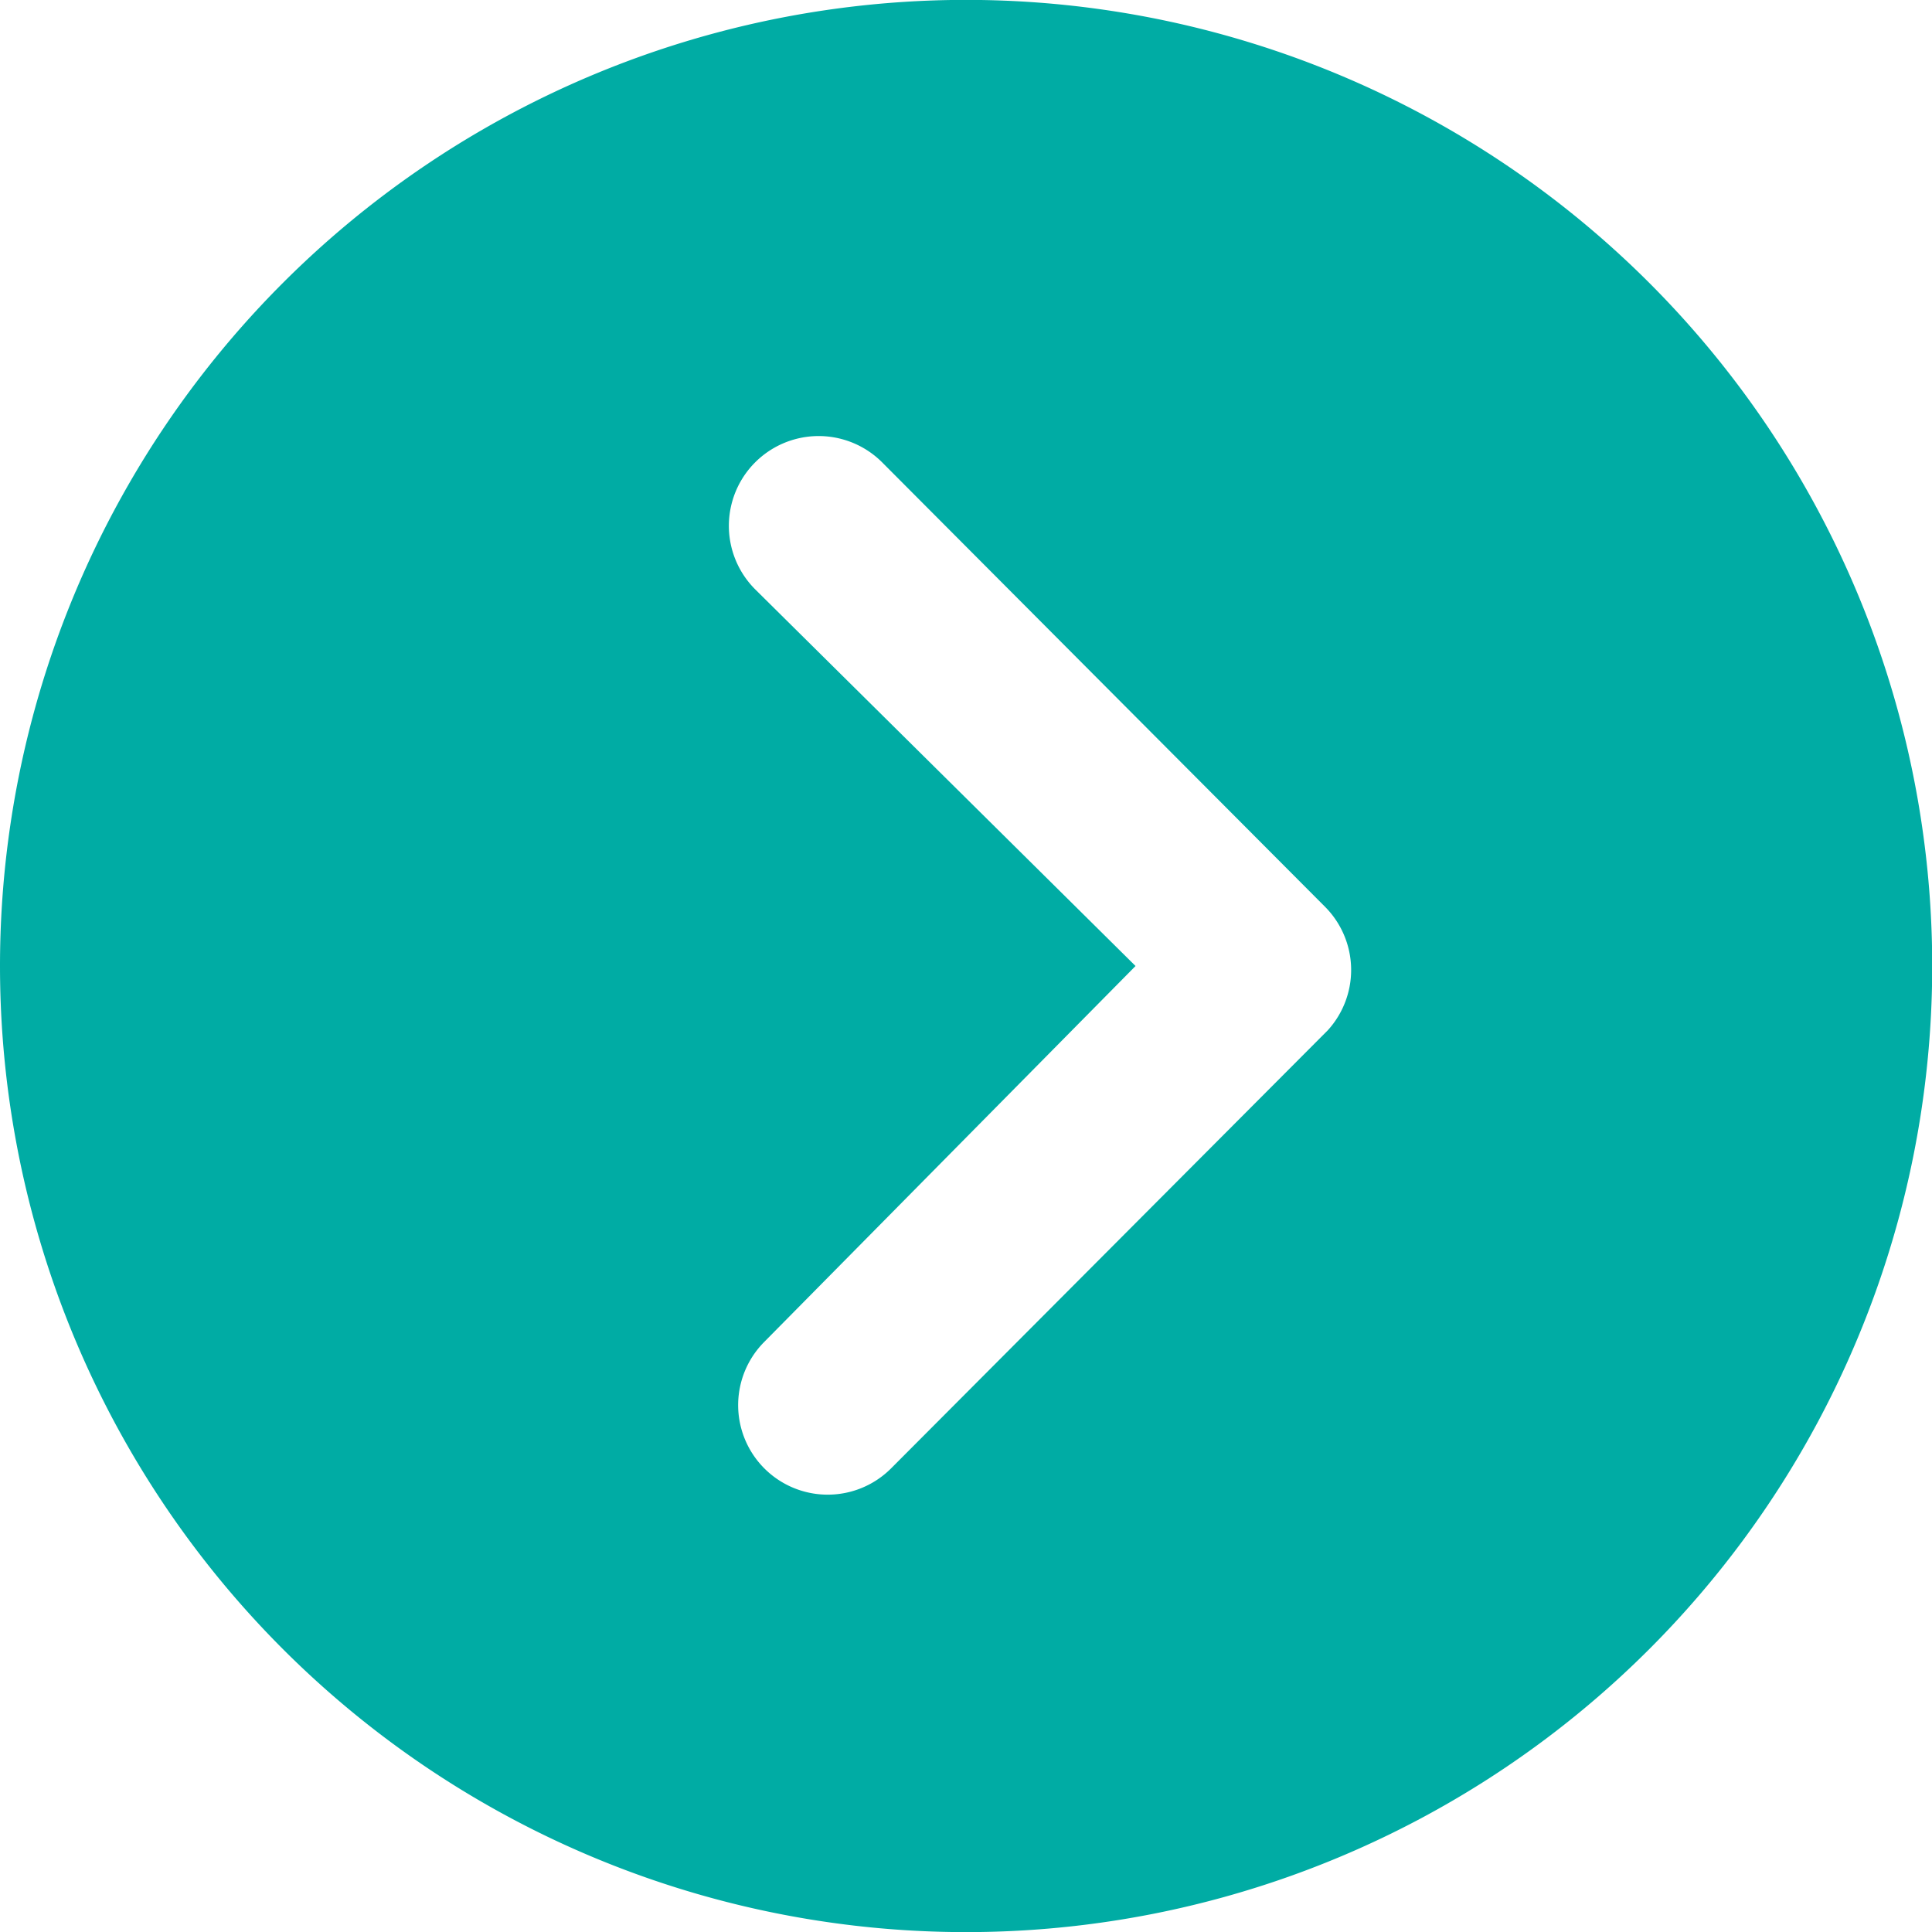 <svg xmlns="http://www.w3.org/2000/svg" width="34.996" height="34.996" viewBox="0 0 34.996 34.996">
  <path id="Icon_ionic-ios-arrow-dropright-circle" data-name="Icon ionic-ios-arrow-dropright-circle" d="M3.375,20.873a17.5,17.5,0,1,0,17.5-17.5A17.5,17.5,0,0,0,3.375,20.873Zm20.569,0-6.89-6.823a1.624,1.624,0,0,1,2.3-2.3L27.376,19.8a1.622,1.622,0,0,1,.05,2.238l-7.908,7.933a1.621,1.621,0,1,1-2.3-2.288Z" transform="translate(-3.375 -3.375)" fill="#00aca4"/>
</svg>
